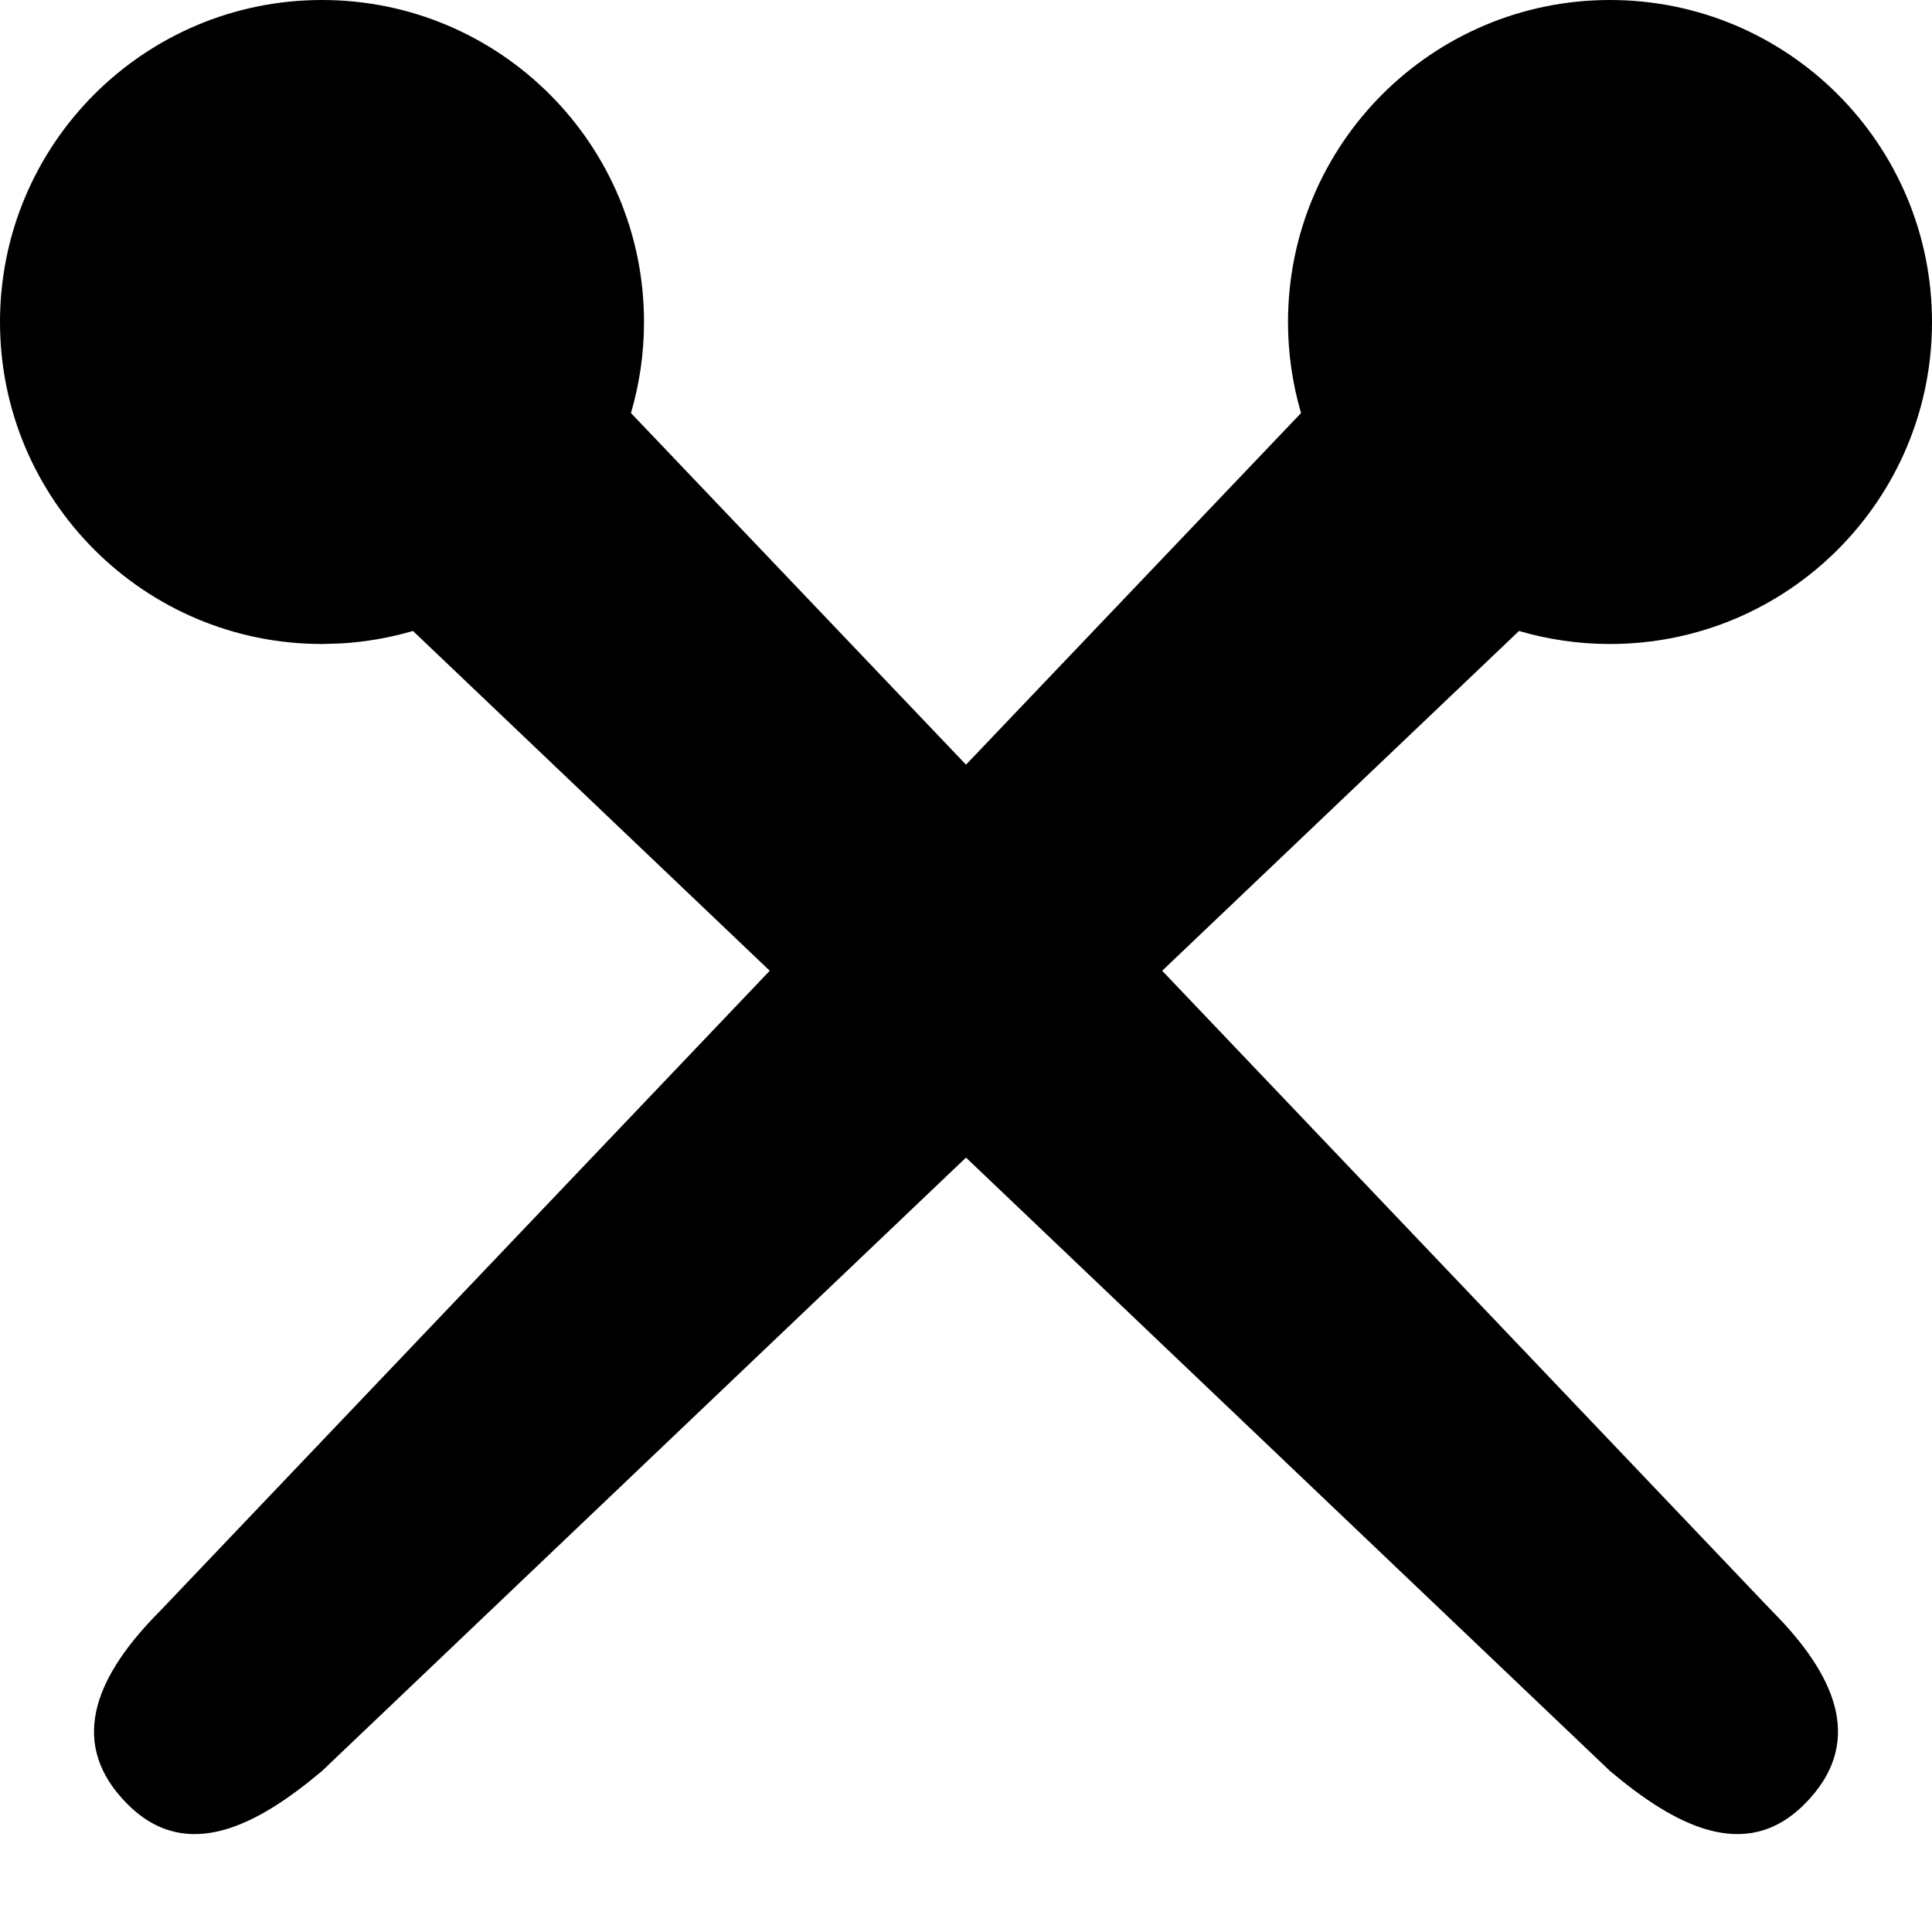 <svg height="24" viewBox="0 0 24 24" width="24" xmlns="http://www.w3.org/2000/svg"><path d="m20 0c2.209 0 4 1.791 4 4s-1.791 4-4 4c-.393 0-.772-.057-1.13-.162l-4.433 4.221 7.563 7.941.104.107c.712.751 1.056 1.562.31 2.307-.74.74-1.628.248-2.414-.414l-8-7.62-8 7.62c-.786.662-1.674 1.154-2.414.414-.746-.746-.402-1.556.31-2.307l.104-.107 7.562-7.941-4.432-4.221c-.287.084-.587.137-.896.155l-.234.007c-2.209 0-4-1.791-4-4s1.791-4 4-4 4 1.791 4 4c0 .393-.057.772-.162 1.131l4.162 4.368 4.162-4.368c-.105-.358-.162-.738-.162-1.131 0-2.209 1.791-4 4-4z" fill-rule="evenodd"/></svg>